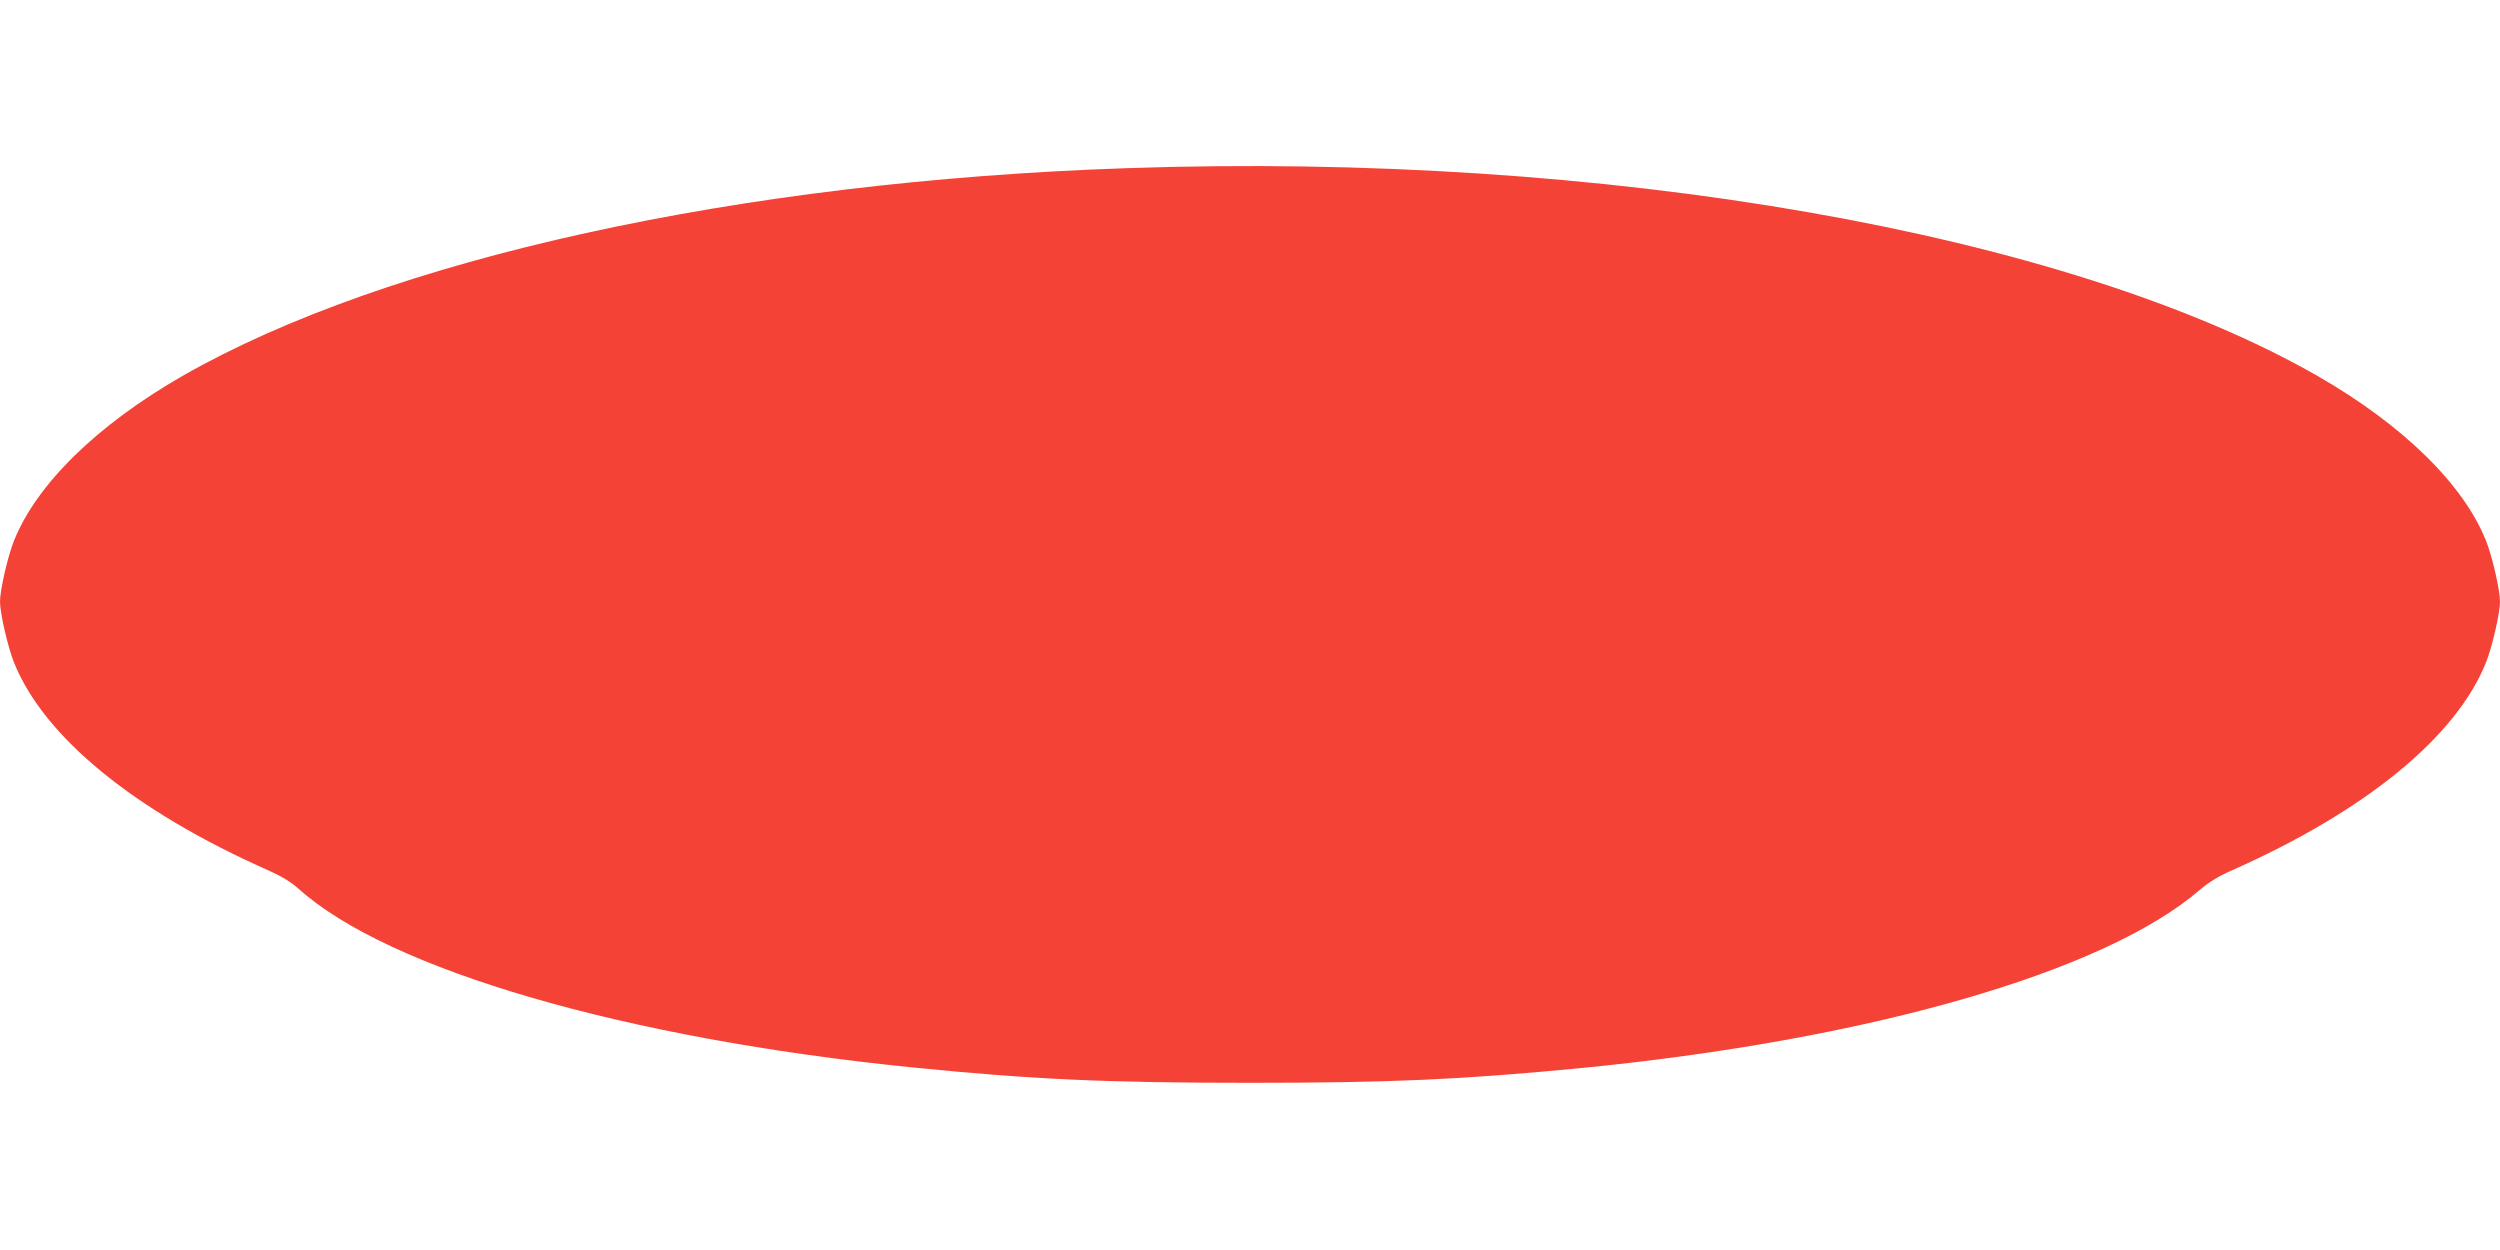 <?xml version="1.0" standalone="no"?>
<!DOCTYPE svg PUBLIC "-//W3C//DTD SVG 20010904//EN"
 "http://www.w3.org/TR/2001/REC-SVG-20010904/DTD/svg10.dtd">
<svg version="1.0" xmlns="http://www.w3.org/2000/svg"
 width="1280pt" height="640pt" viewBox="0 0 1280 640"
 preserveAspectRatio="xMidYMid meet">
<g transform="translate(0,640) scale(0.1,-0.1)"
fill="#f44336" stroke="none">
<path d="M5770 5539 c-1987 -67 -3787 -464 -4836 -1064 -437 -251 -747 -554
-863 -845 -32 -81 -71 -252 -71 -310 0 -58 39 -229 71 -310 152 -382 615 -761
1300 -1065 68 -30 118 -60 157 -95 462 -415 1667 -766 3142 -915 619 -62 999
-79 1730 -79 716 0 1074 16 1680 74 1482 144 2692 491 3182 913 48 41 99 72
168 102 684 304 1147 683 1299 1065 32 81 71 252 71 310 0 58 -39 229 -71 310
-116 291 -426 594 -863 845 -1283 735 -3650 1148 -6096 1064z"/>
</g>
</svg>

